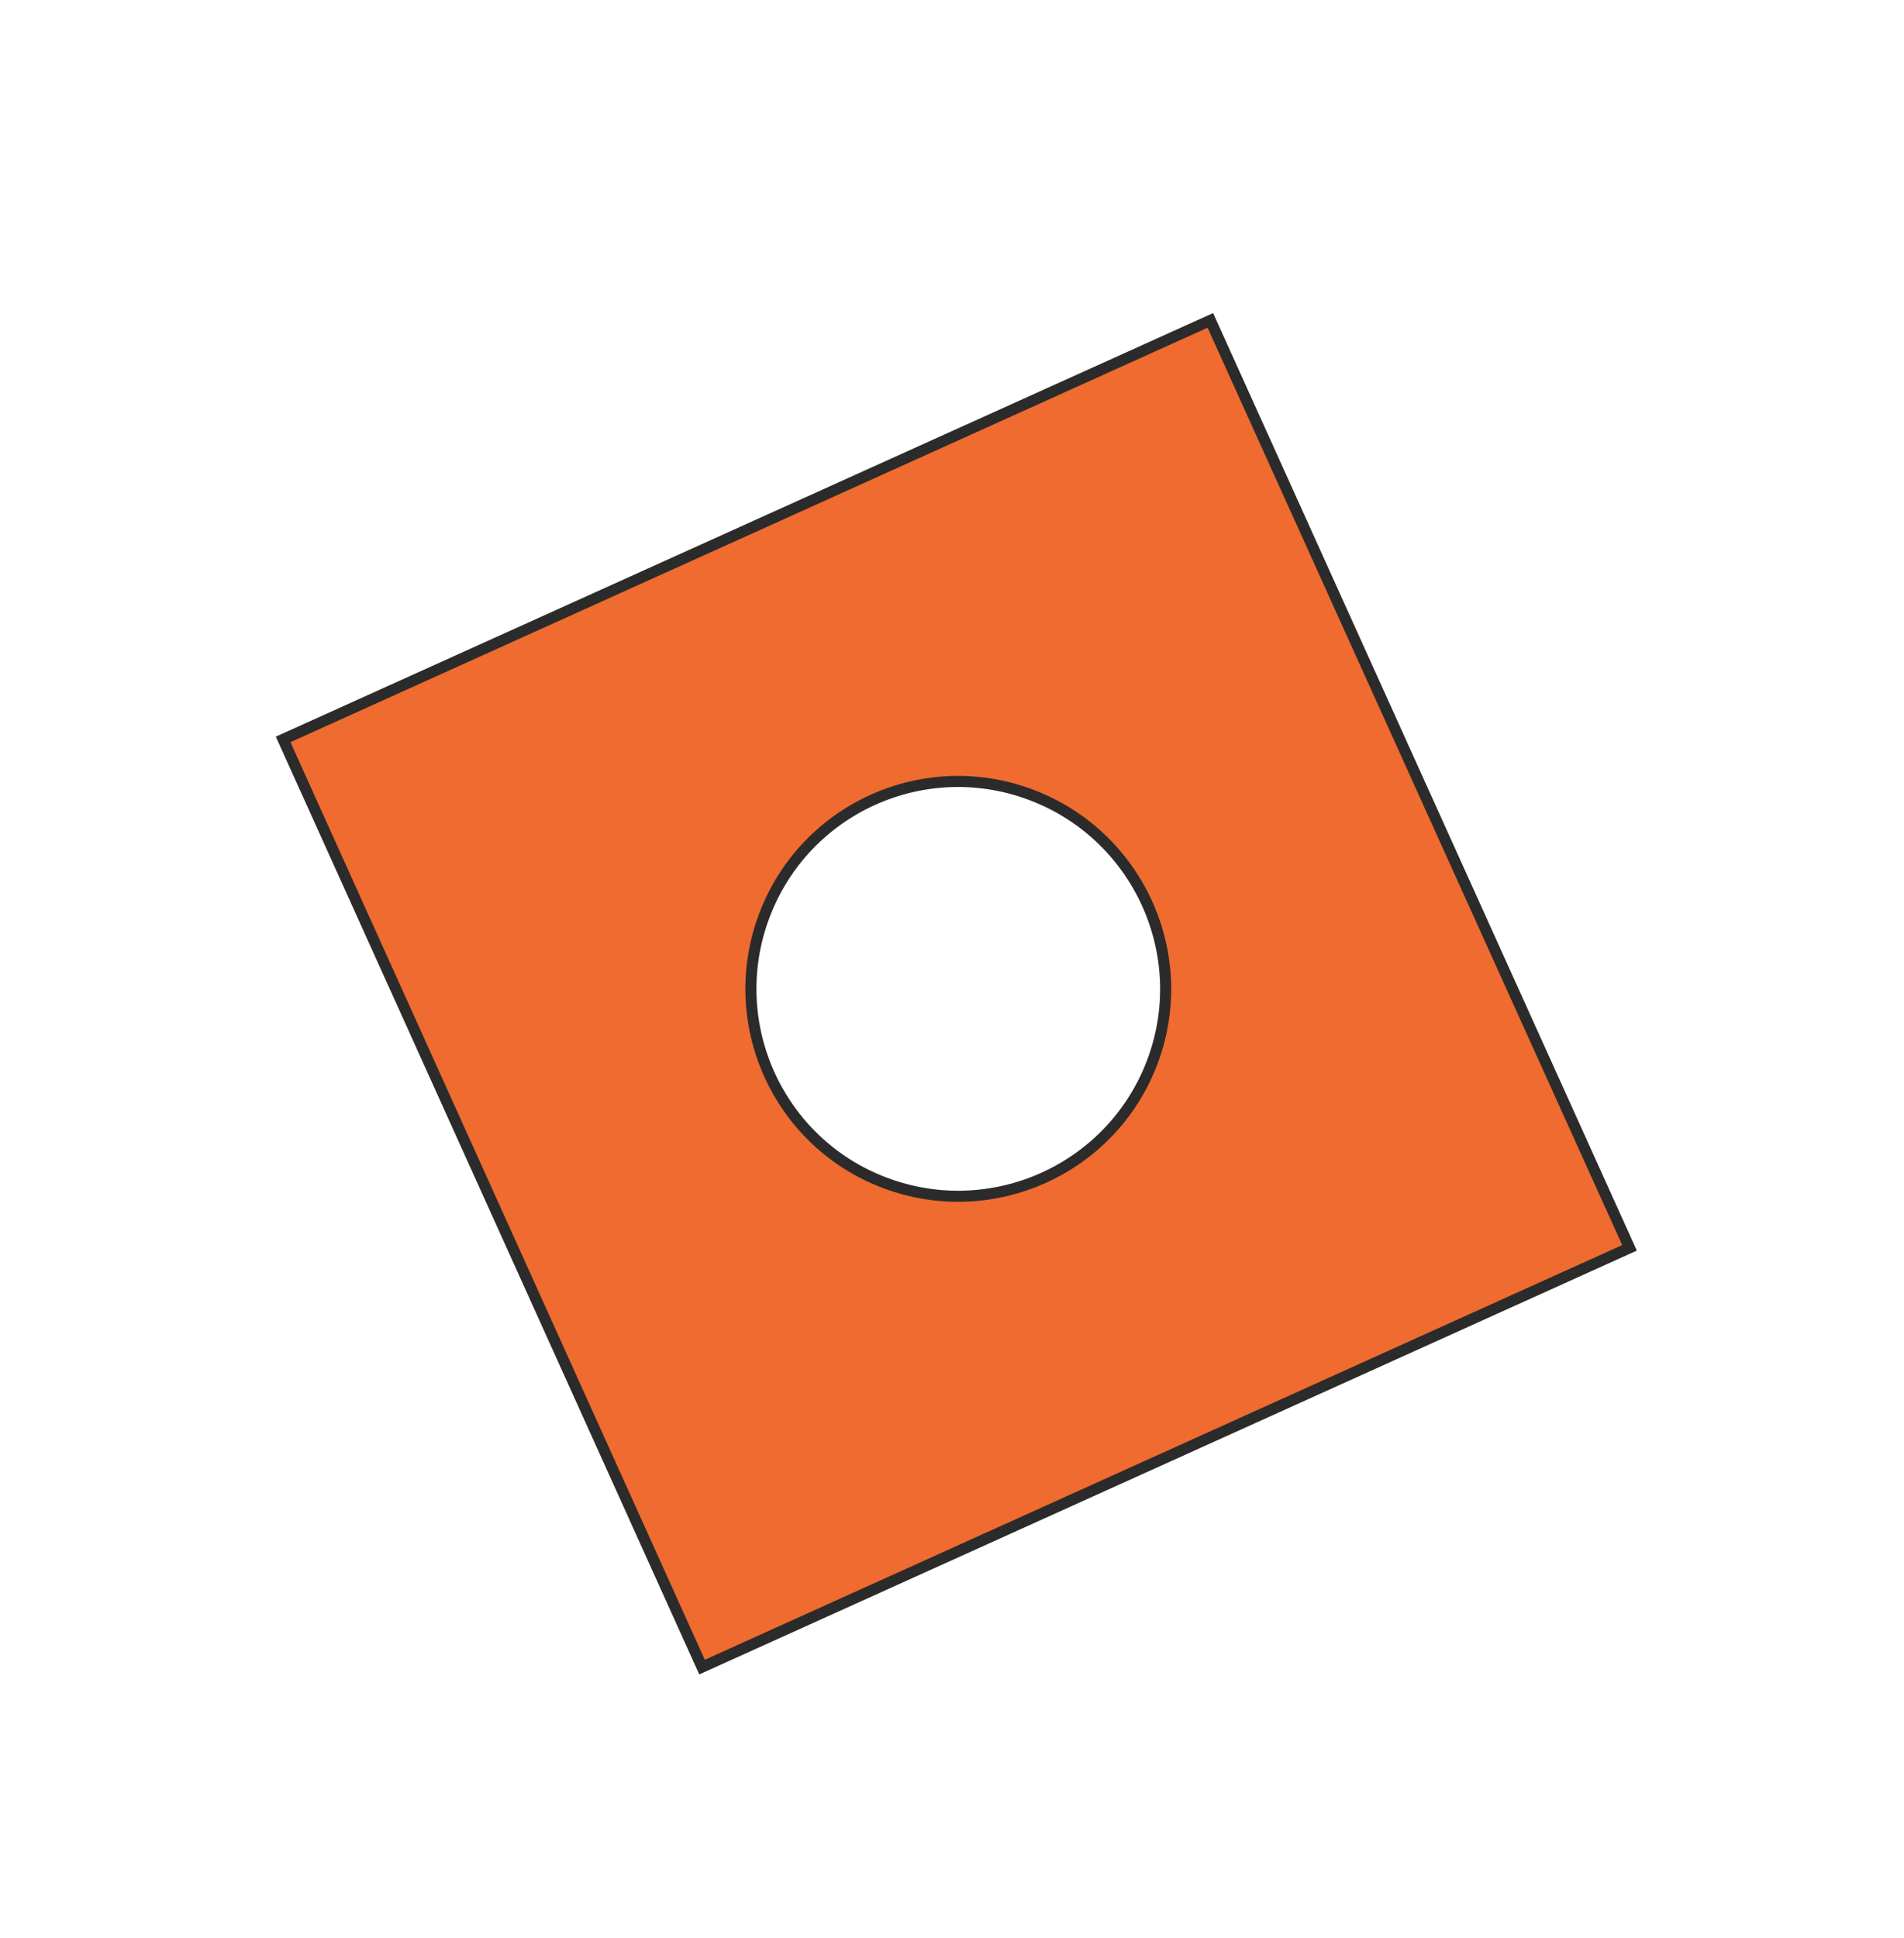 <?xml version="1.0" encoding="UTF-8"?> <svg xmlns="http://www.w3.org/2000/svg" width="172" height="175" viewBox="0 0 172 175" fill="none"><path d="M25.577 66.779L109.338 28.936L147.204 112.697L63.419 150.562L25.577 66.779ZM69.048 82.685C65.393 92.366 70.263 103.176 79.931 106.826C89.626 110.486 100.445 105.585 104.095 95.917C107.746 86.247 102.825 75.437 93.159 71.788C83.493 68.138 72.703 73.003 69.048 82.685Z" fill="#EF6B30" stroke="#2B2B2B"></path></svg> 